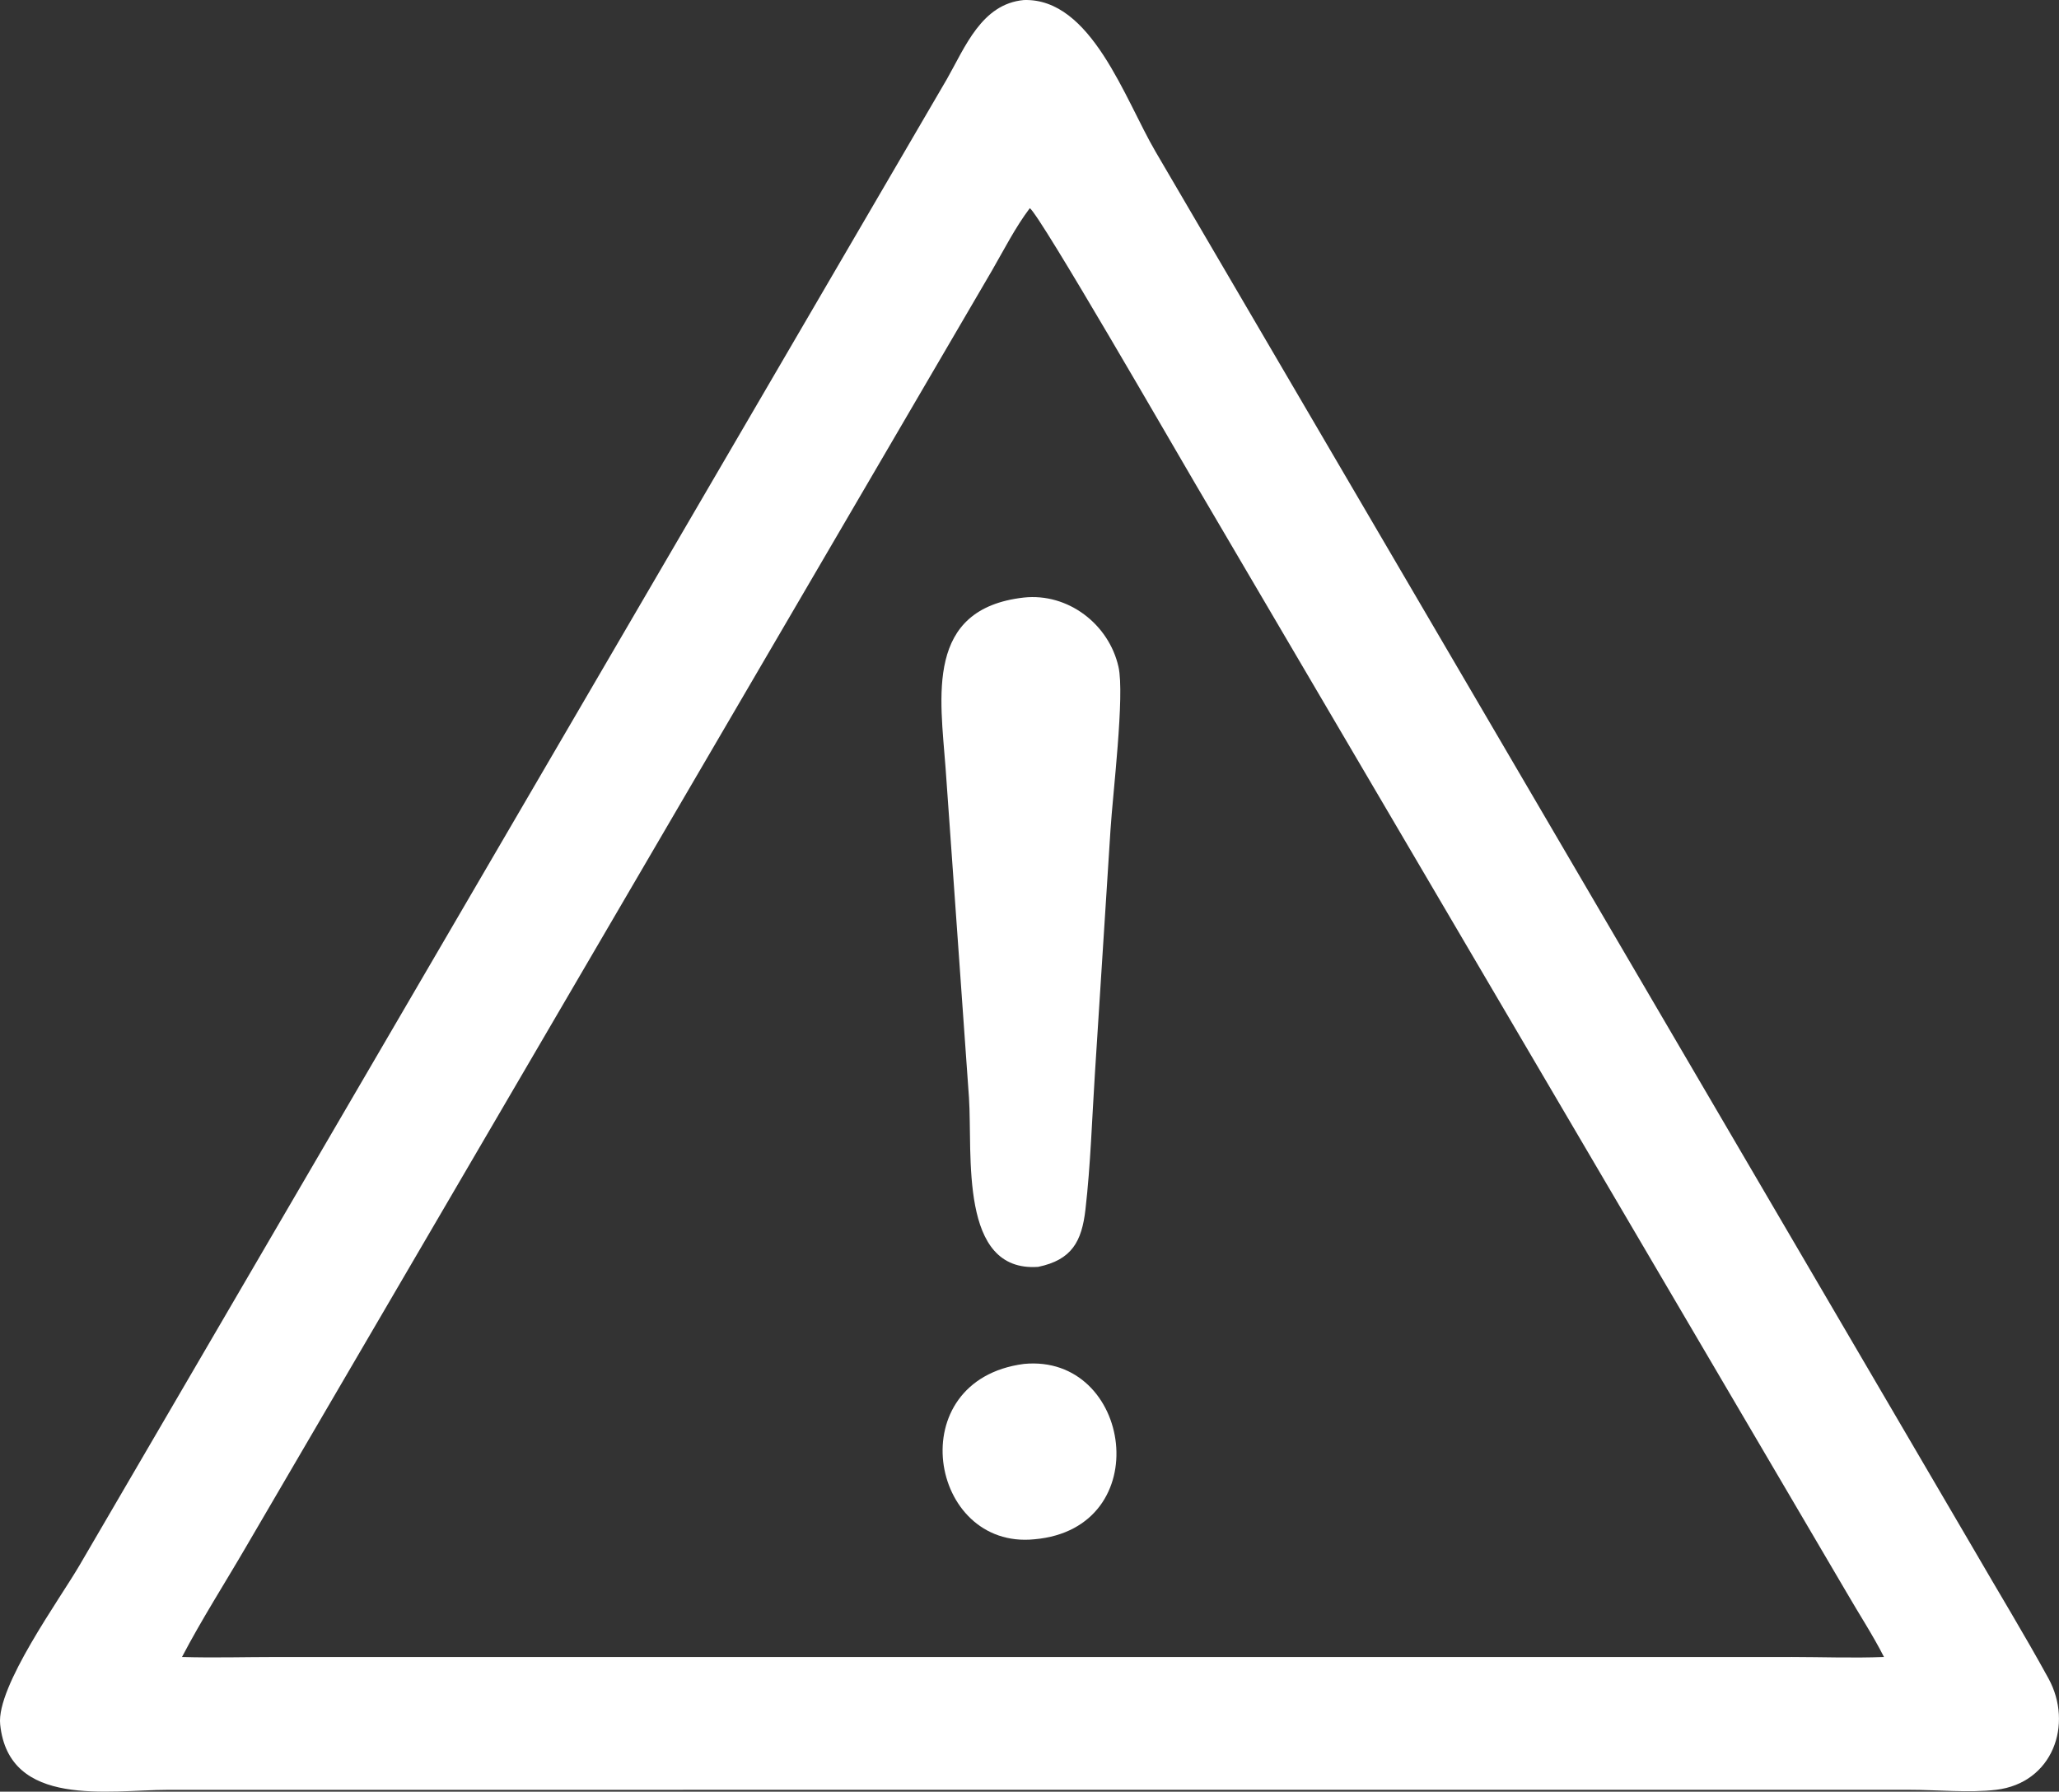 <?xml version="1.0" encoding="UTF-8"?>
<svg id="Layer_1" data-name="Layer 1" xmlns="http://www.w3.org/2000/svg" viewBox="0 0 1111.74 967.47">
  <rect x="0" y="0" width="1111.74" height="967.47" fill="#333333" stroke="none"/>
  <defs>
    <style>
      .cls-1 {
        fill: #fff;
      }
    </style>
  </defs>
  <g id="Vector_trianglecaution203" data-name="Vector trianglecaution203">
    <path class="cls-1" d="M1106.07,906.36c-12.97-23.67-27.12-46.83-40.64-70.21L623.96,81.95C607.35,53.61,589.28-1.18,552.8.02c-22.79,2.1-31.7,25.45-41.53,42.69L42.99,845.15c-10.79,18.52-45.01,65.55-42.9,86,4.69,45.46,58.75,35.37,90.51,35.35l467.93-.02h472.59c14.78-.01,32.16,1.72,46.64,0,30.6-3.64,41.85-35.4,28.3-60.13ZM967.19,894.75h-406.62s-411.08,0-411.08,0c-17.04,0-34.19.52-51.22,0,10.58-20.23,23.14-39.82,34.63-59.57L535.62,146.07c6.53-11.3,12.56-23.25,20.42-33.67,5.81,4.14,78.7,130.79,89.17,148.52l351.82,598.96c6.67,11.57,14.17,22.97,20.21,34.86-16.57.67-33.44.01-50.04,0Z"/>
    <path class="cls-1" d="M552.8,736.51c58.55-5.71,72.18,88.85,5.73,94.68-56.9,5.75-72.51-85.85-5.73-94.68Z"/>
    <path class="cls-1" d="M552.8,322.67c23.84-2.56,45.88,14.3,51.11,37.39,3.46,15.28-3.15,69.07-4.32,88.22l-8.4,131.4c-1.58,24.4-2.32,49.16-5.11,73.44-1.98,17.26-7.34,27.18-25.52,30.97-42.91,3.04-35.36-60.66-37.37-91.39l-12.63-177.94c-2.84-38.39-11.27-86.01,42.22-92.09Z"/>
  </g>
</svg>